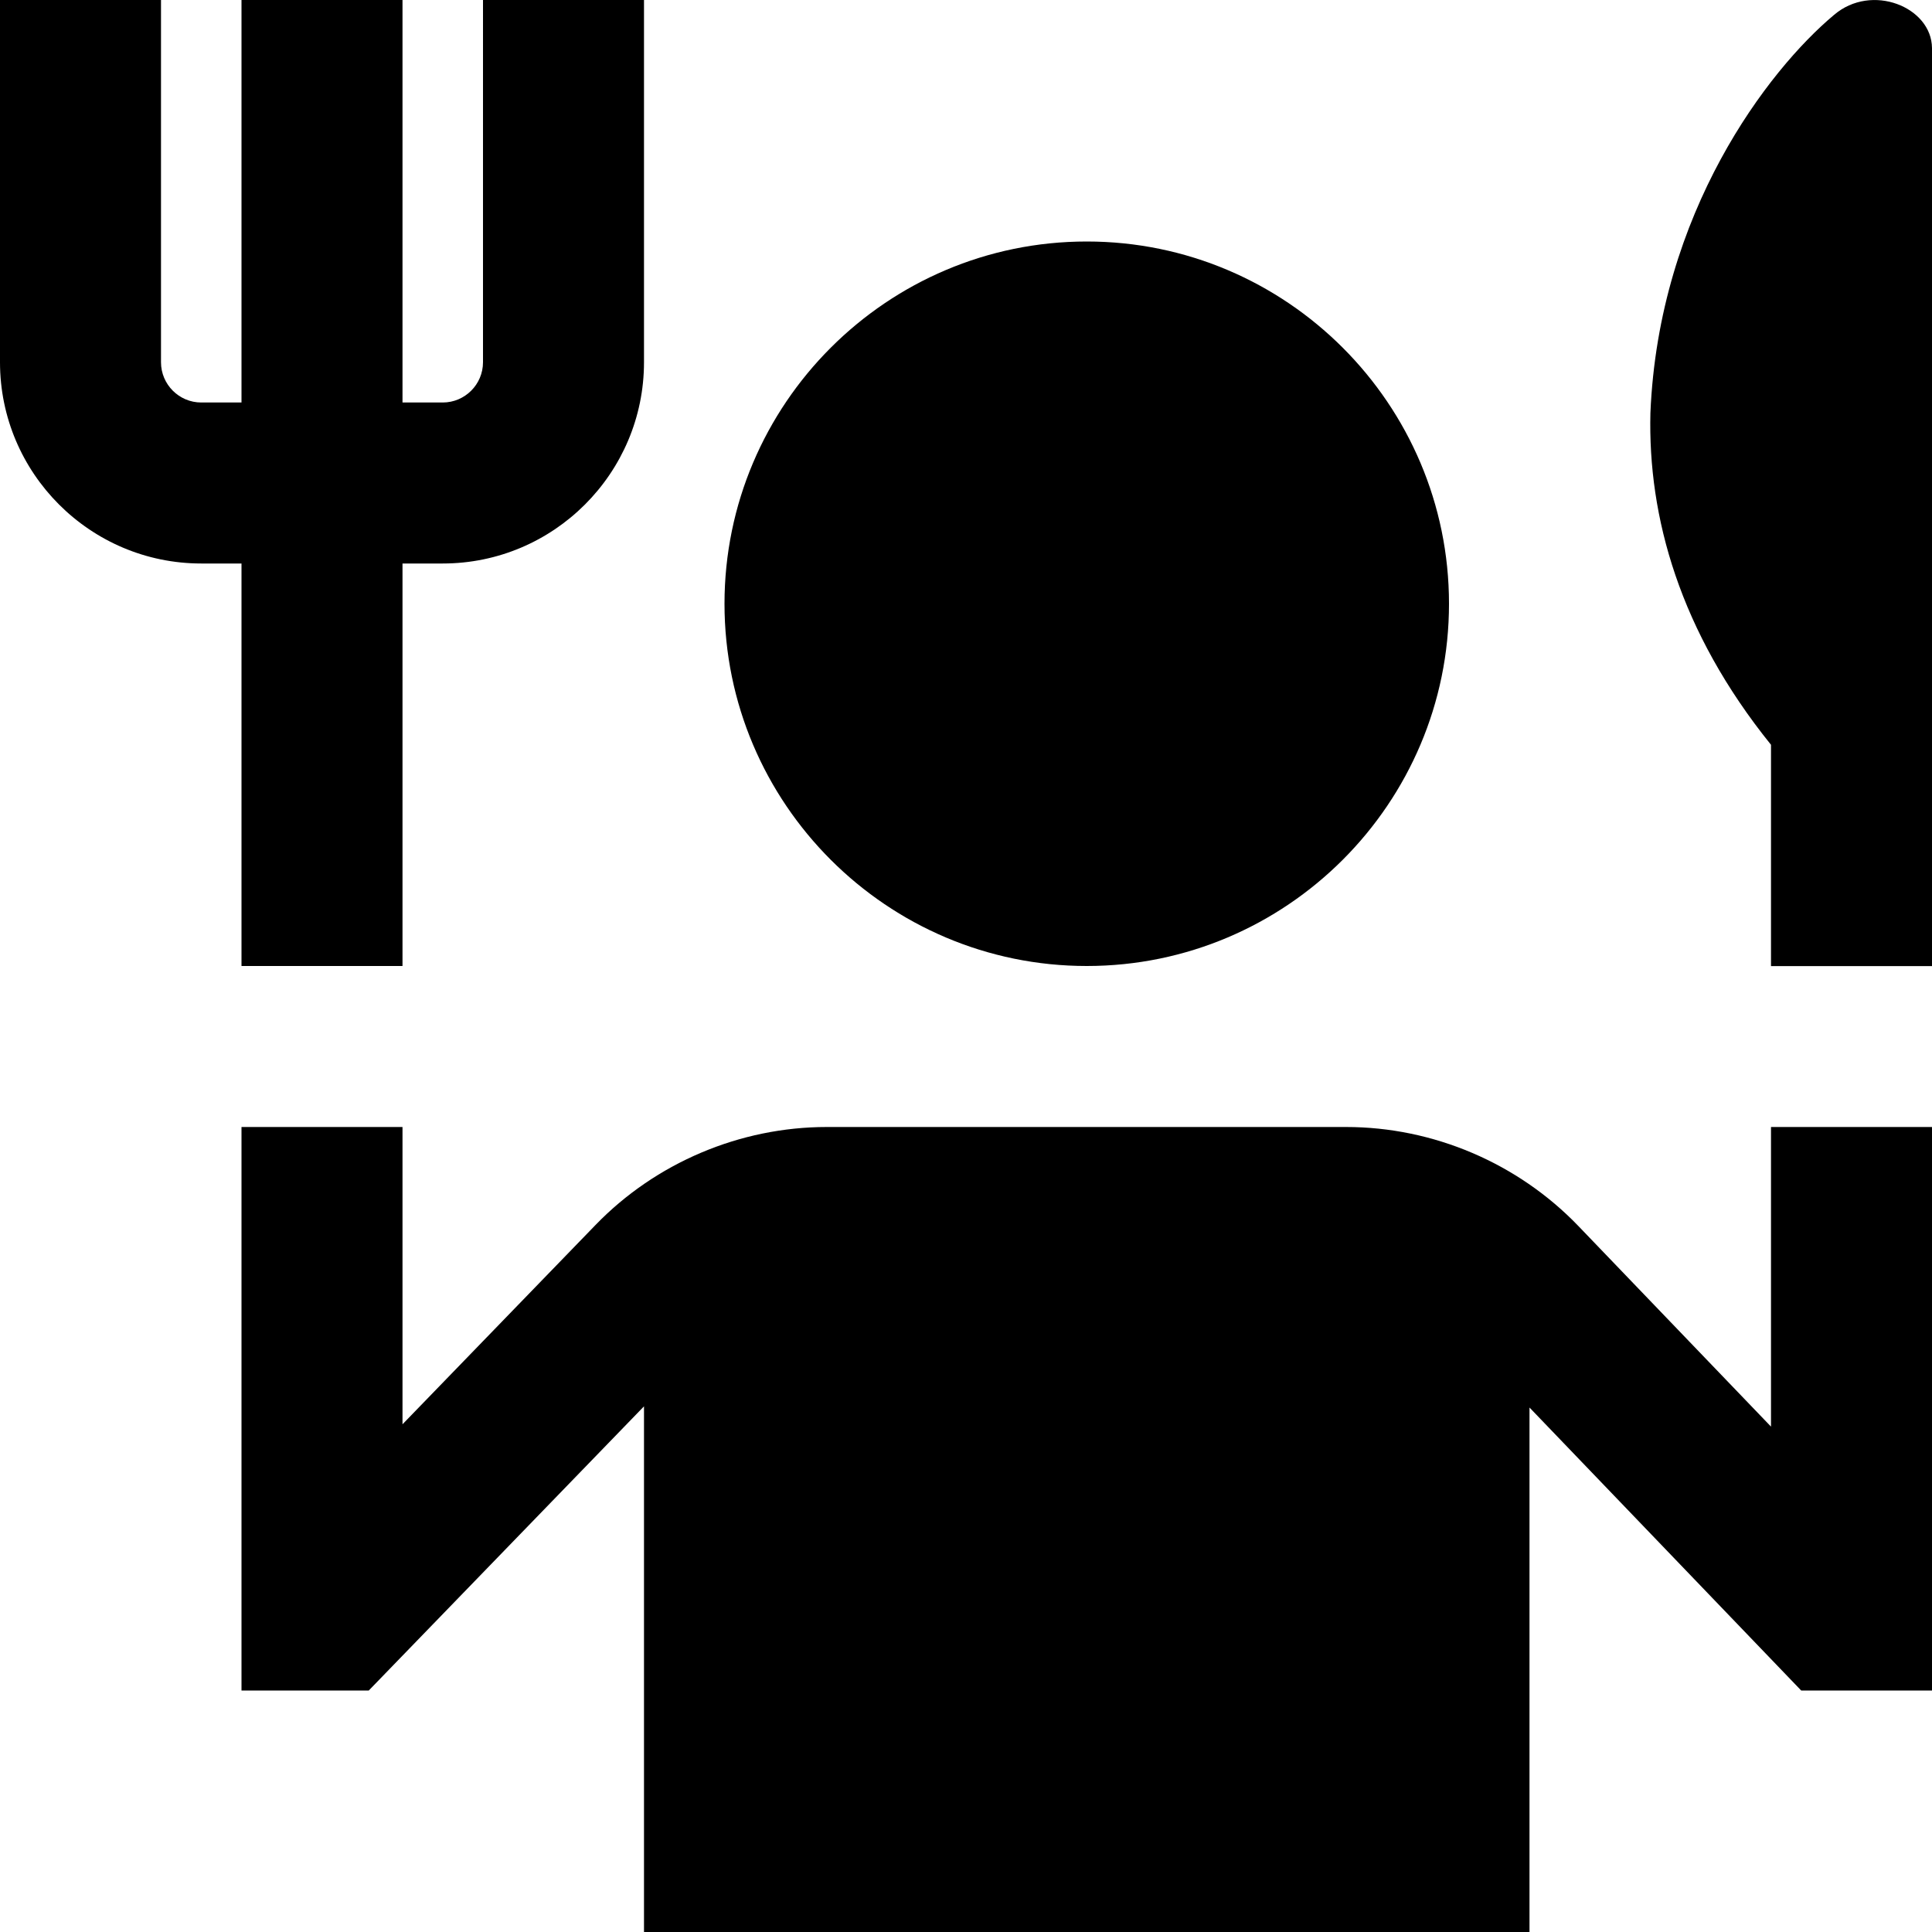 <?xml version="1.0" encoding="UTF-8"?>
<svg xmlns="http://www.w3.org/2000/svg" id="Layer_1" data-name="Layer 1" viewBox="0 0 24 24">
  <path d="M3,7h-.5c-1.379,0-2.5-1.122-2.5-2.5V0H2V4.5c0,.276,.225,.5,.5,.5h.5V0h2V5h.5c.275,0,.5-.224,.5-.5V0h2V4.5c0,1.378-1.121,2.5-2.5,2.5h-.5v5H3V7ZM22.782,.186c-.816,.683-2.176,2.451-2.28,4.944-.032,1.289,.361,2.712,1.498,4.122v2.749h2V.597c-.004-.51-.75-.813-1.218-.411Zm-.782,13.814h2v7h-1.625l-3.375-3.515v6.515H8v-6.53l-3.419,3.53h-1.581v-7h2v3.693l2.398-2.476c.748-.773,1.795-1.217,2.872-1.217h6.451c1.083,0,2.134,.448,2.885,1.229l2.394,2.493v-3.722ZM9,7.5c0-2.481,2.019-4.5,4.5-4.5s4.5,2.019,4.5,4.5-2.019,4.5-4.5,4.5-4.5-2.019-4.5-4.5Z"/>
</svg>

